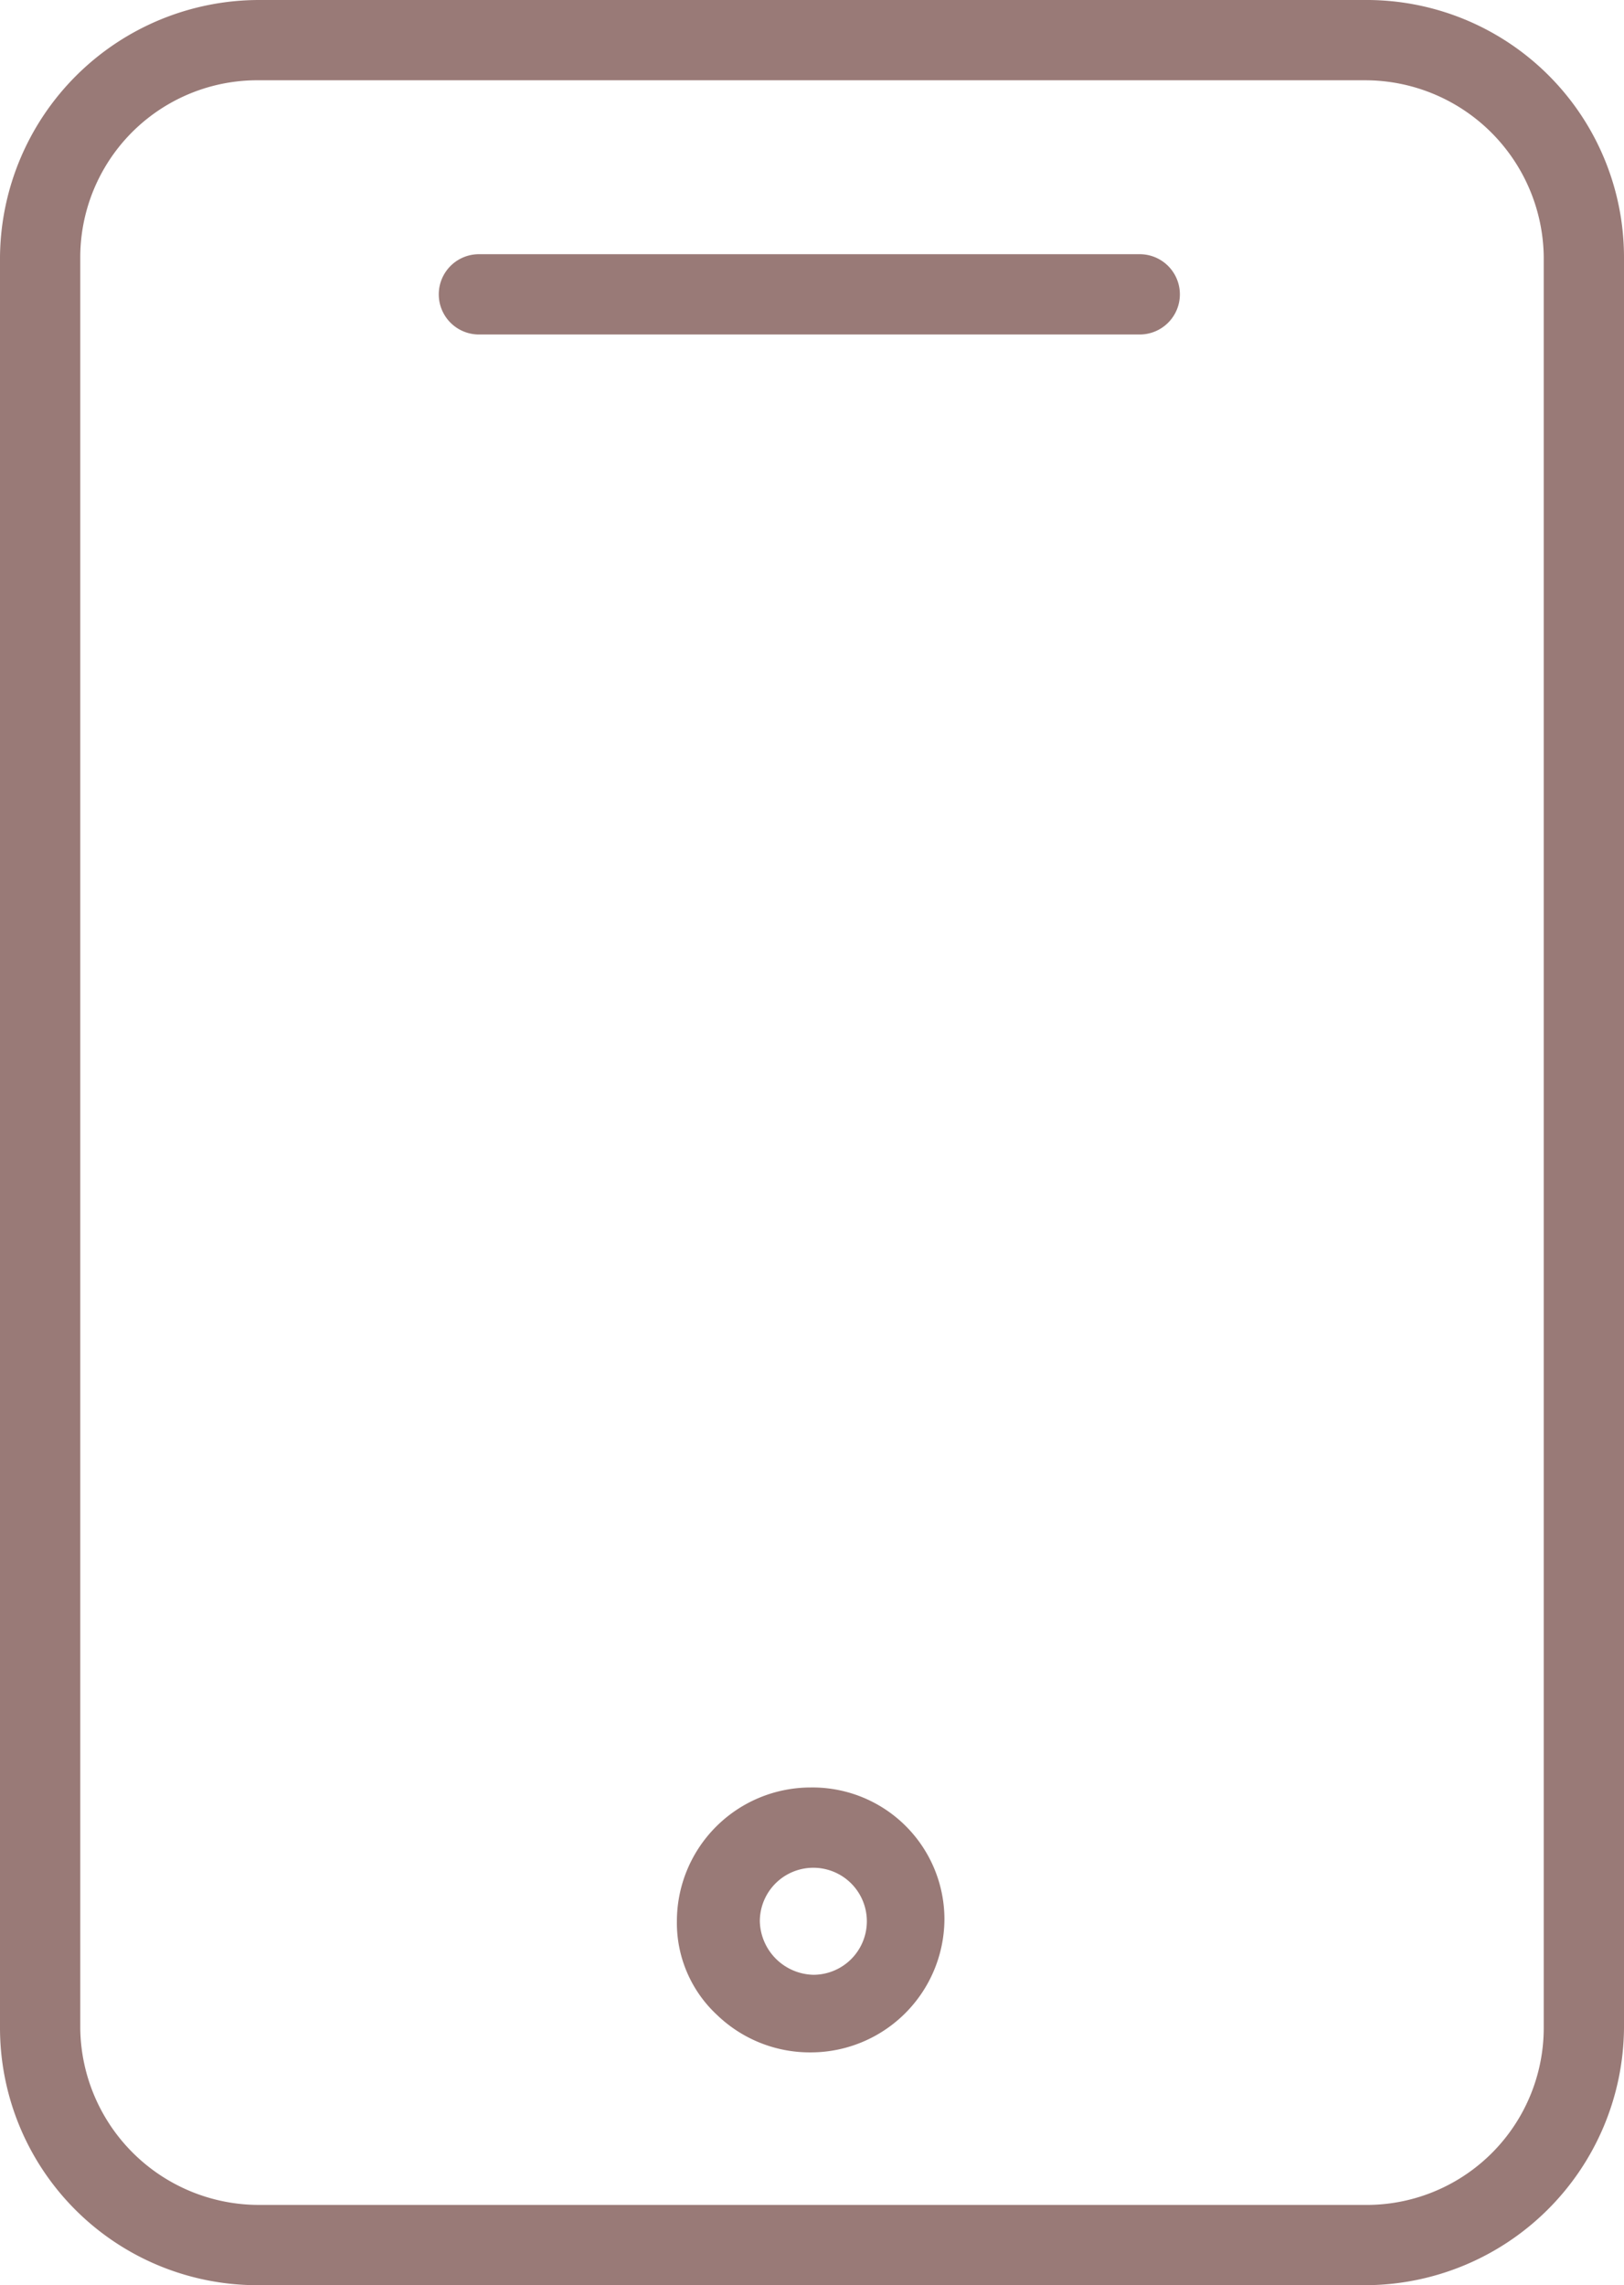 <?xml version="1.0" encoding="UTF-8"?> <svg xmlns="http://www.w3.org/2000/svg" id="Layer_1" data-name="Layer 1" width="60.7" height="85.4" viewBox="0 0 60.7 85.4"> <defs> <style> .cls-1 { fill: #997a77; } </style> </defs> <g> <path class="cls-1" d="M69.3,8.6H28a9.69,9.69,0,0,0-9.7,9.6V84.4A9.62,9.62,0,0,0,28,94H69.3A9.69,9.69,0,0,0,79,84.4V18.2A9.62,9.62,0,0,0,69.3,8.6ZM76,84.4A6.62,6.62,0,0,1,69.3,91H28a6.68,6.68,0,0,1-6.7-6.6V18.2A6.62,6.62,0,0,1,28,11.6H69.3A6.68,6.68,0,0,1,76,18.2Z" transform="translate(-18.3 -8.6)"></path> <path class="cls-1" d="M60.9,18.1H36.2a1.5,1.5,0,0,0,0,3H60.9a1.5,1.5,0,0,0,0-3Z" transform="translate(-18.3 -8.6)"></path> <path class="cls-1" d="M48.6,75.4a5,5,0,0,0-5,5,4.69,4.69,0,0,0,1.5,3.5,5,5,0,0,0,3.5,1.4h0a5,5,0,0,0,5-5A4.93,4.93,0,0,0,48.6,75.4Zm.1,7h0a2.05,2.05,0,0,1-2-2,2,2,0,0,1,2-2h0a2,2,0,1,1,0,4Z" transform="translate(-18.3 -8.6)"></path> </g> </svg> 